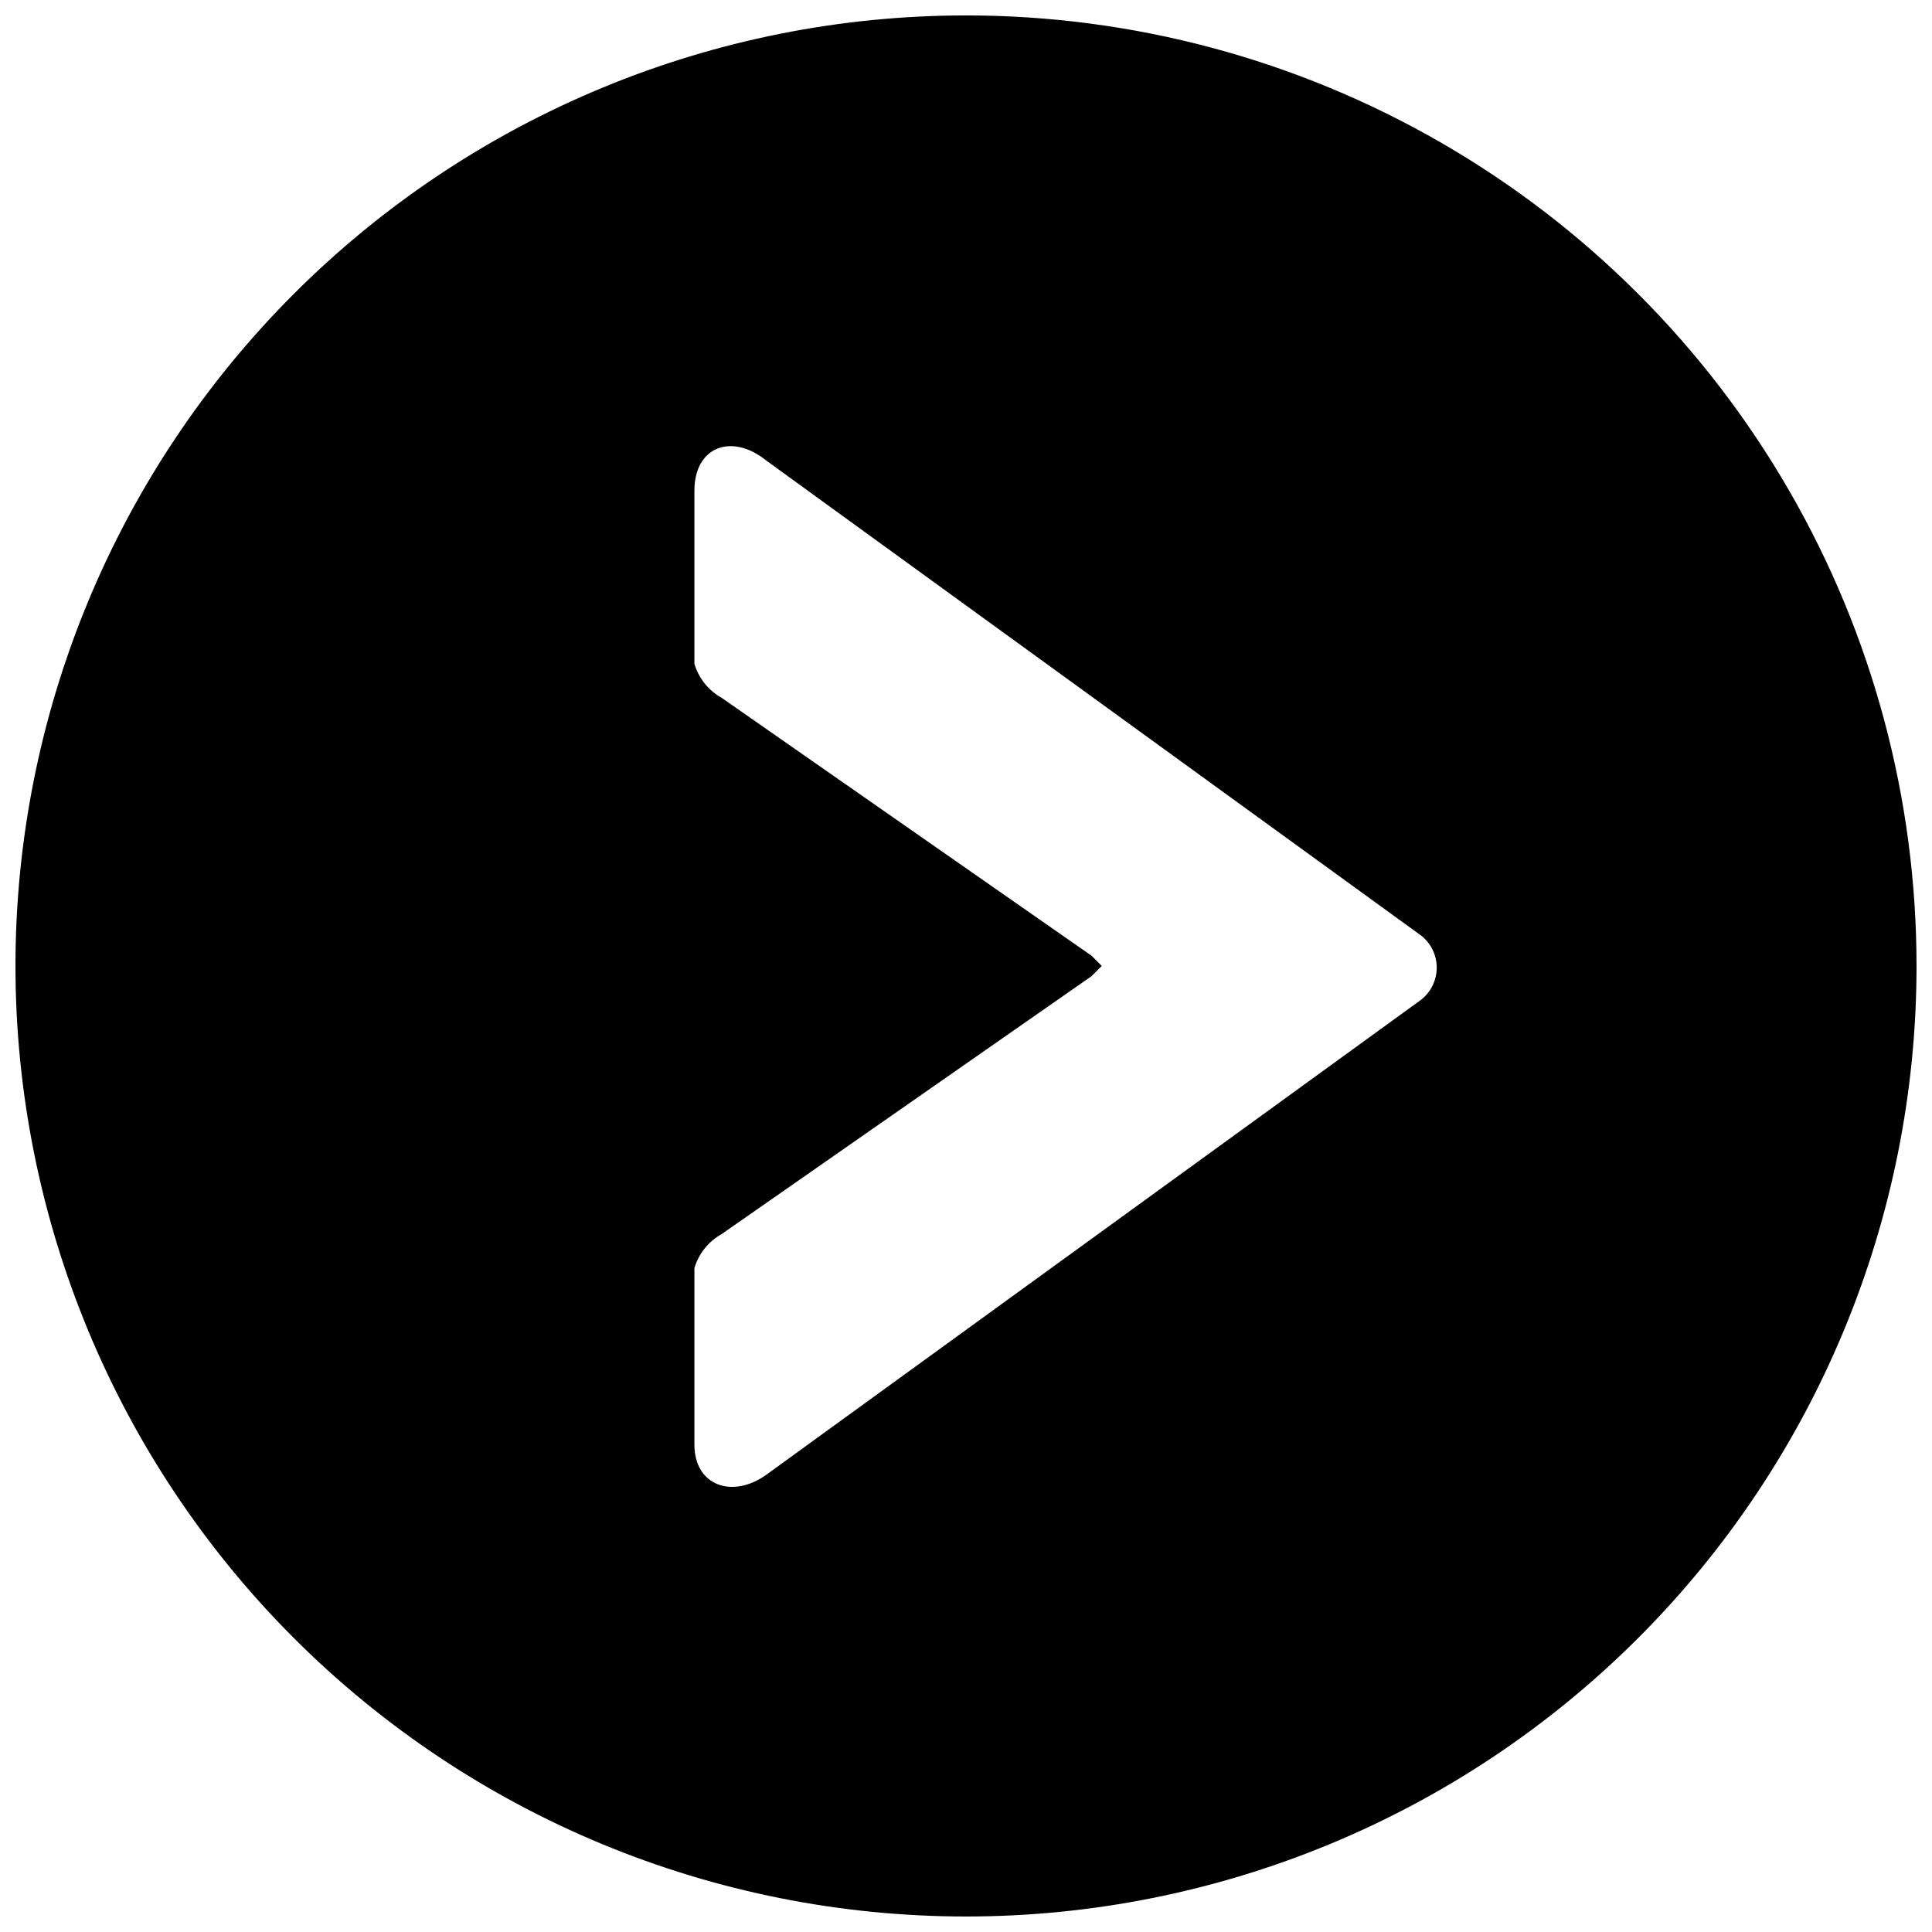 <?xml version="1.0" encoding="UTF-8"?>
<!-- Uploaded to: SVG Repo, www.svgrepo.com, Generator: SVG Repo Mixer Tools -->
<svg width="800px" height="800px" version="1.1" viewBox="144 144 512 512" xmlns="http://www.w3.org/2000/svg">
 <defs>
  <clipPath id="a">
   <path d="m148.09 148.09h503.81v503.81h-503.81z"/>
  </clipPath>
 </defs>
 <g clip-path="url(#a)">
  <path d="m400 148.09c-66.812 0-130.88 26.539-178.12 73.781s-73.781 111.31-73.781 178.12c0 66.809 26.539 130.88 73.781 178.12 47.242 47.242 111.31 73.781 178.12 73.781 66.809 0 130.88-26.539 178.12-73.781 47.242-47.242 73.781-111.31 73.781-178.12 0-44.219-11.637-87.66-33.746-125.95-22.109-38.297-53.91-70.094-92.207-92.203-38.293-22.109-81.73-33.75-125.95-33.75zm120.55 260.9-173.63 125.95c-8.996 6.297-18.895 2.699-18.895-8.098v-46.785c1.133-3.82 3.715-7.047 7.195-8.996l98.062-68.375 2.699-2.699-2.699-2.699-98.062-68.375v0.004c-3.481-1.945-6.062-5.176-7.195-8.996v-45.883c0-11.695 9.895-15.293 18.895-8.098l173.63 125.95c2.648 2.043 4.199 5.199 4.199 8.547 0 3.344-1.551 6.5-4.199 8.547z"/>
 </g>
</svg>